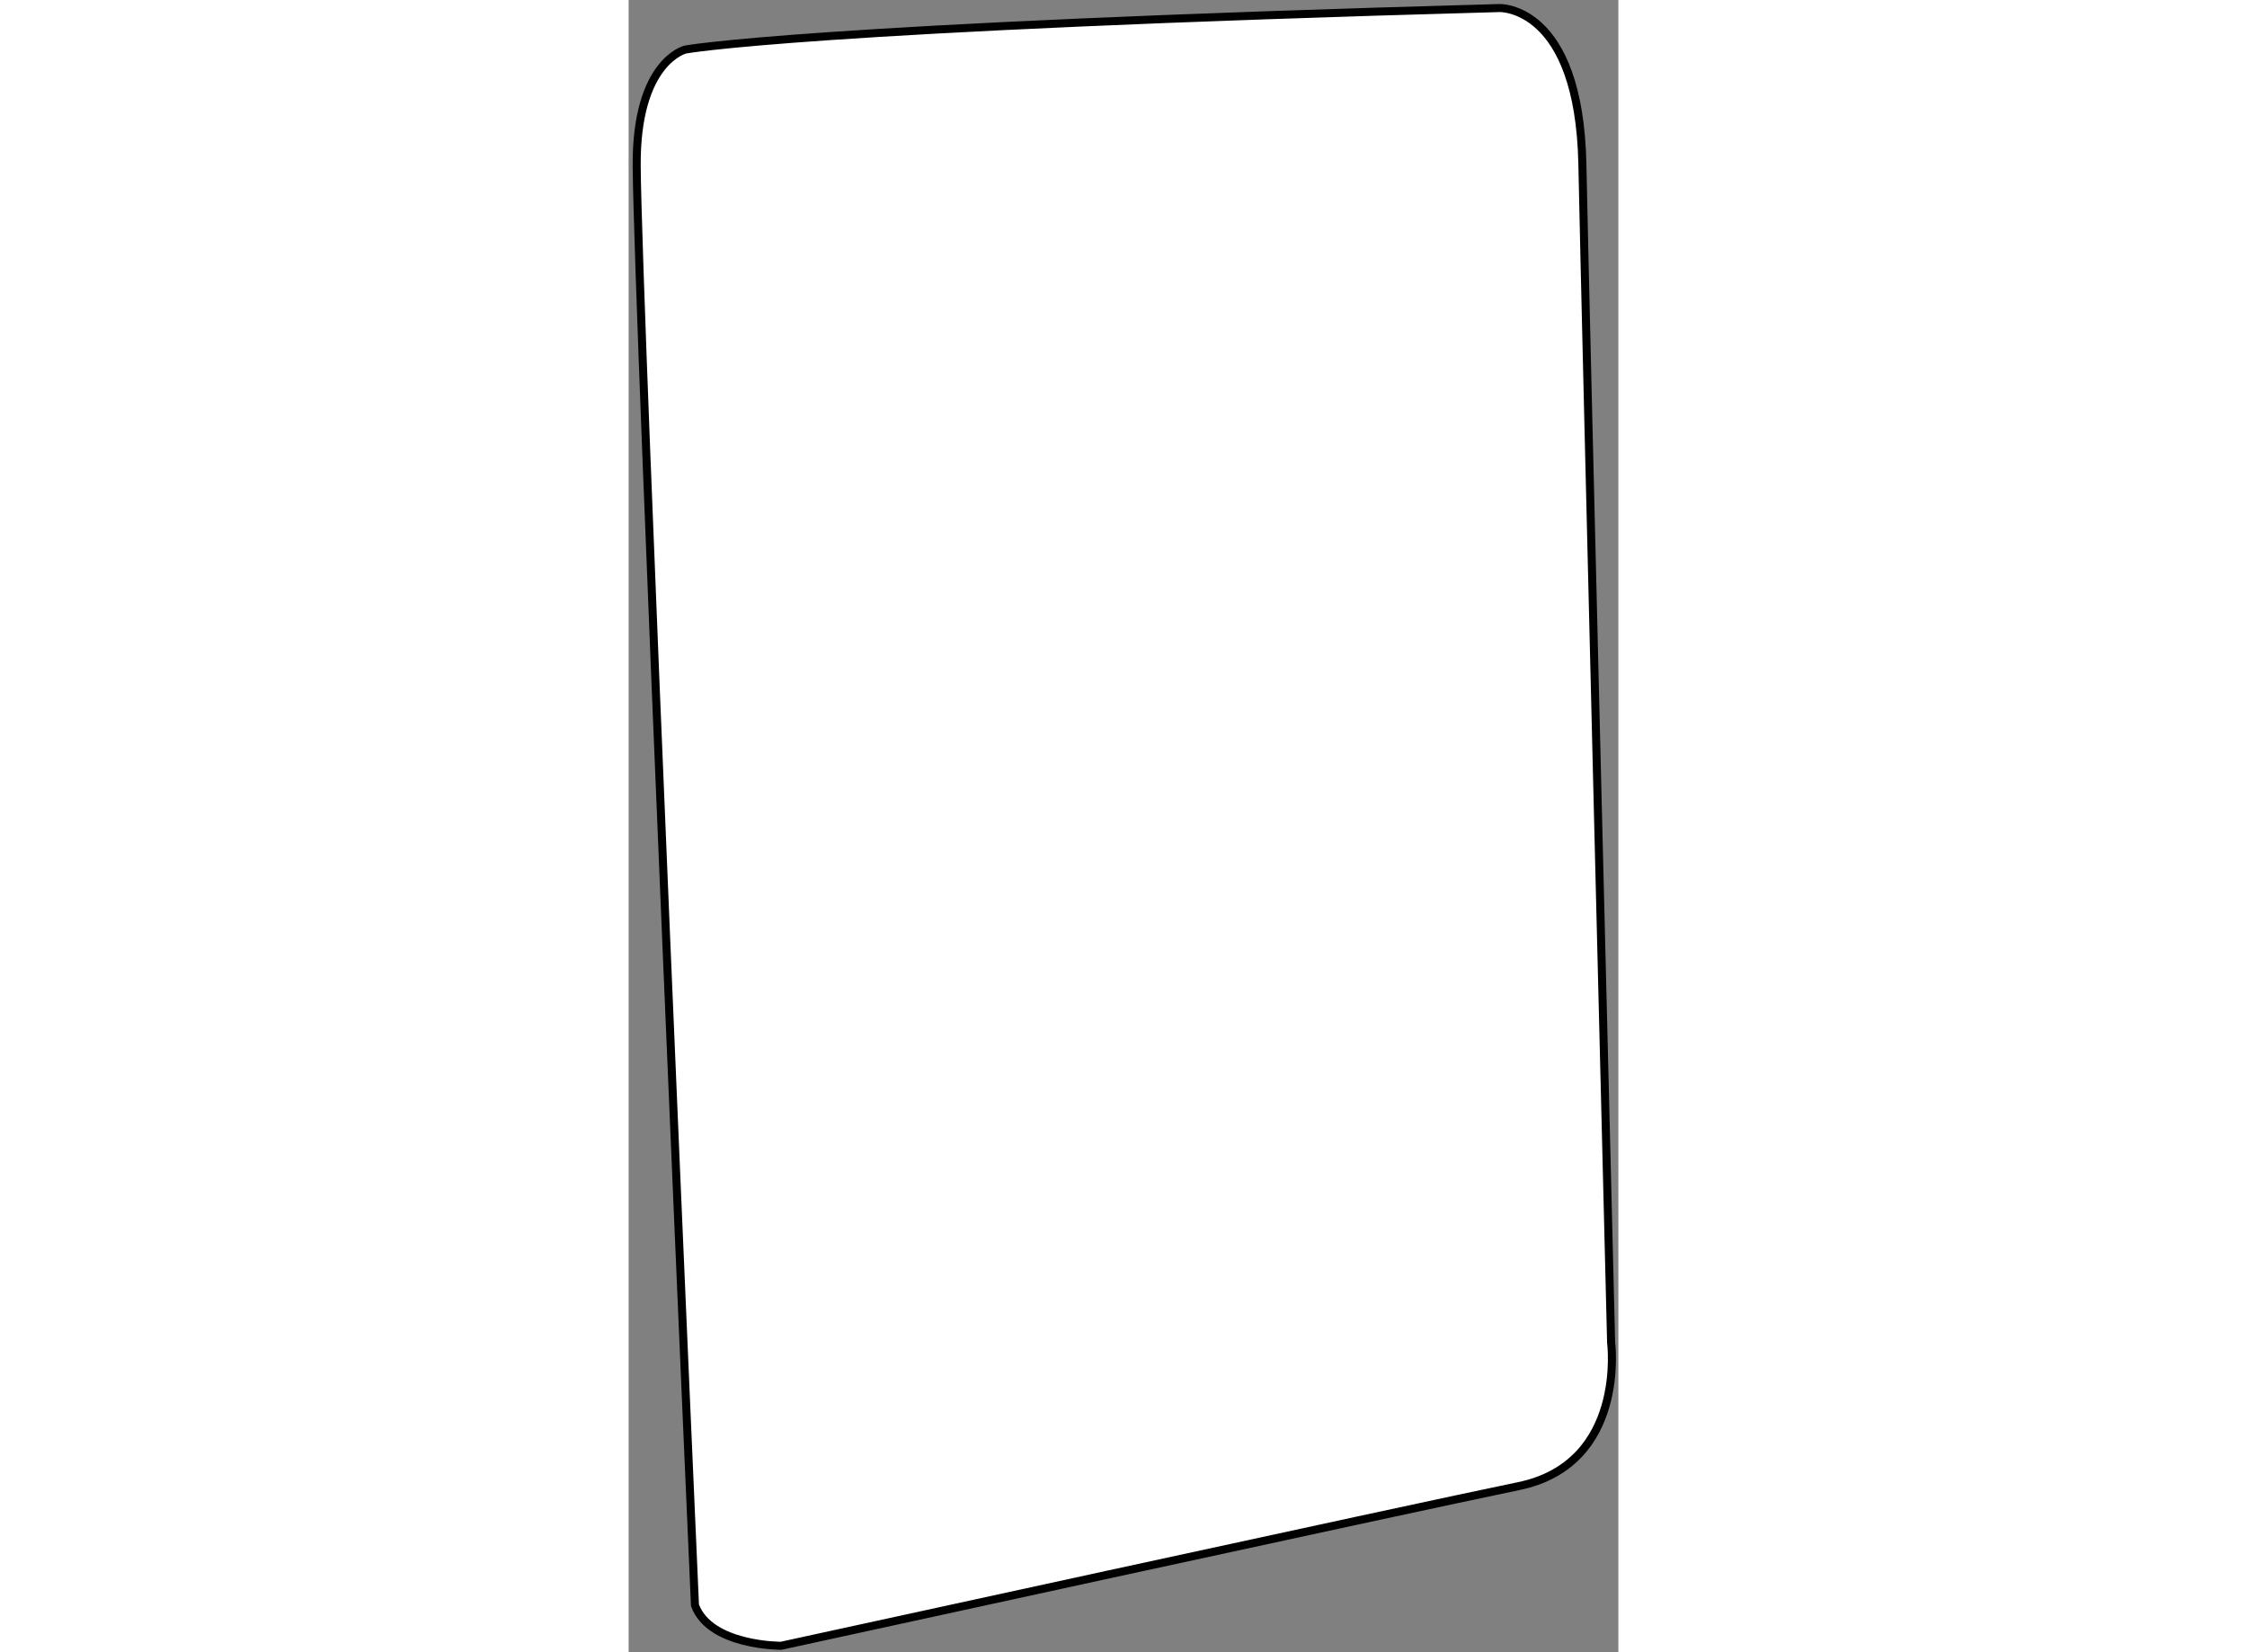 <?xml version="1.0" encoding="utf-8"?>
<!-- Generator: Adobe Illustrator 15.1.0, SVG Export Plug-In . SVG Version: 6.00 Build 0)  -->
<!DOCTYPE svg PUBLIC "-//W3C//DTD SVG 1.1//EN" "http://www.w3.org/Graphics/SVG/1.1/DTD/svg11.dtd">
<svg version="1.1" xmlns="http://www.w3.org/2000/svg" xmlns:xlink="http://www.w3.org/1999/xlink" x="0px" y="0px" width="244.8px"
	 height="180px" viewBox="96.151 21.887 61.536 102.725" enable-background="new 0 0 244.8 180" xml:space="preserve">
	
<rect x="96.151" y="21.887" width="61.536" height="102.725" fill="#808080" stroke="none"/>
	
<g><path fill="#FFFFFF" stroke="#000000" stroke-width="0.5" d="M100.275,121.694c0.931,2.539,5.354,2.518,5.354,2.518			s39.102-8.535,45.851-9.924c6.748-1.39,5.756-8.932,5.756-8.932s-1.587-63.318-1.786-73.243c-0.199-9.924-5.161-9.726-5.161-9.726			c-43.27,1.191-50.614,2.581-50.614,2.581s-3.079,0.727-3.023,7.266C96.731,41.52,100.275,121.694,100.275,121.694z"></path></g>


</svg>